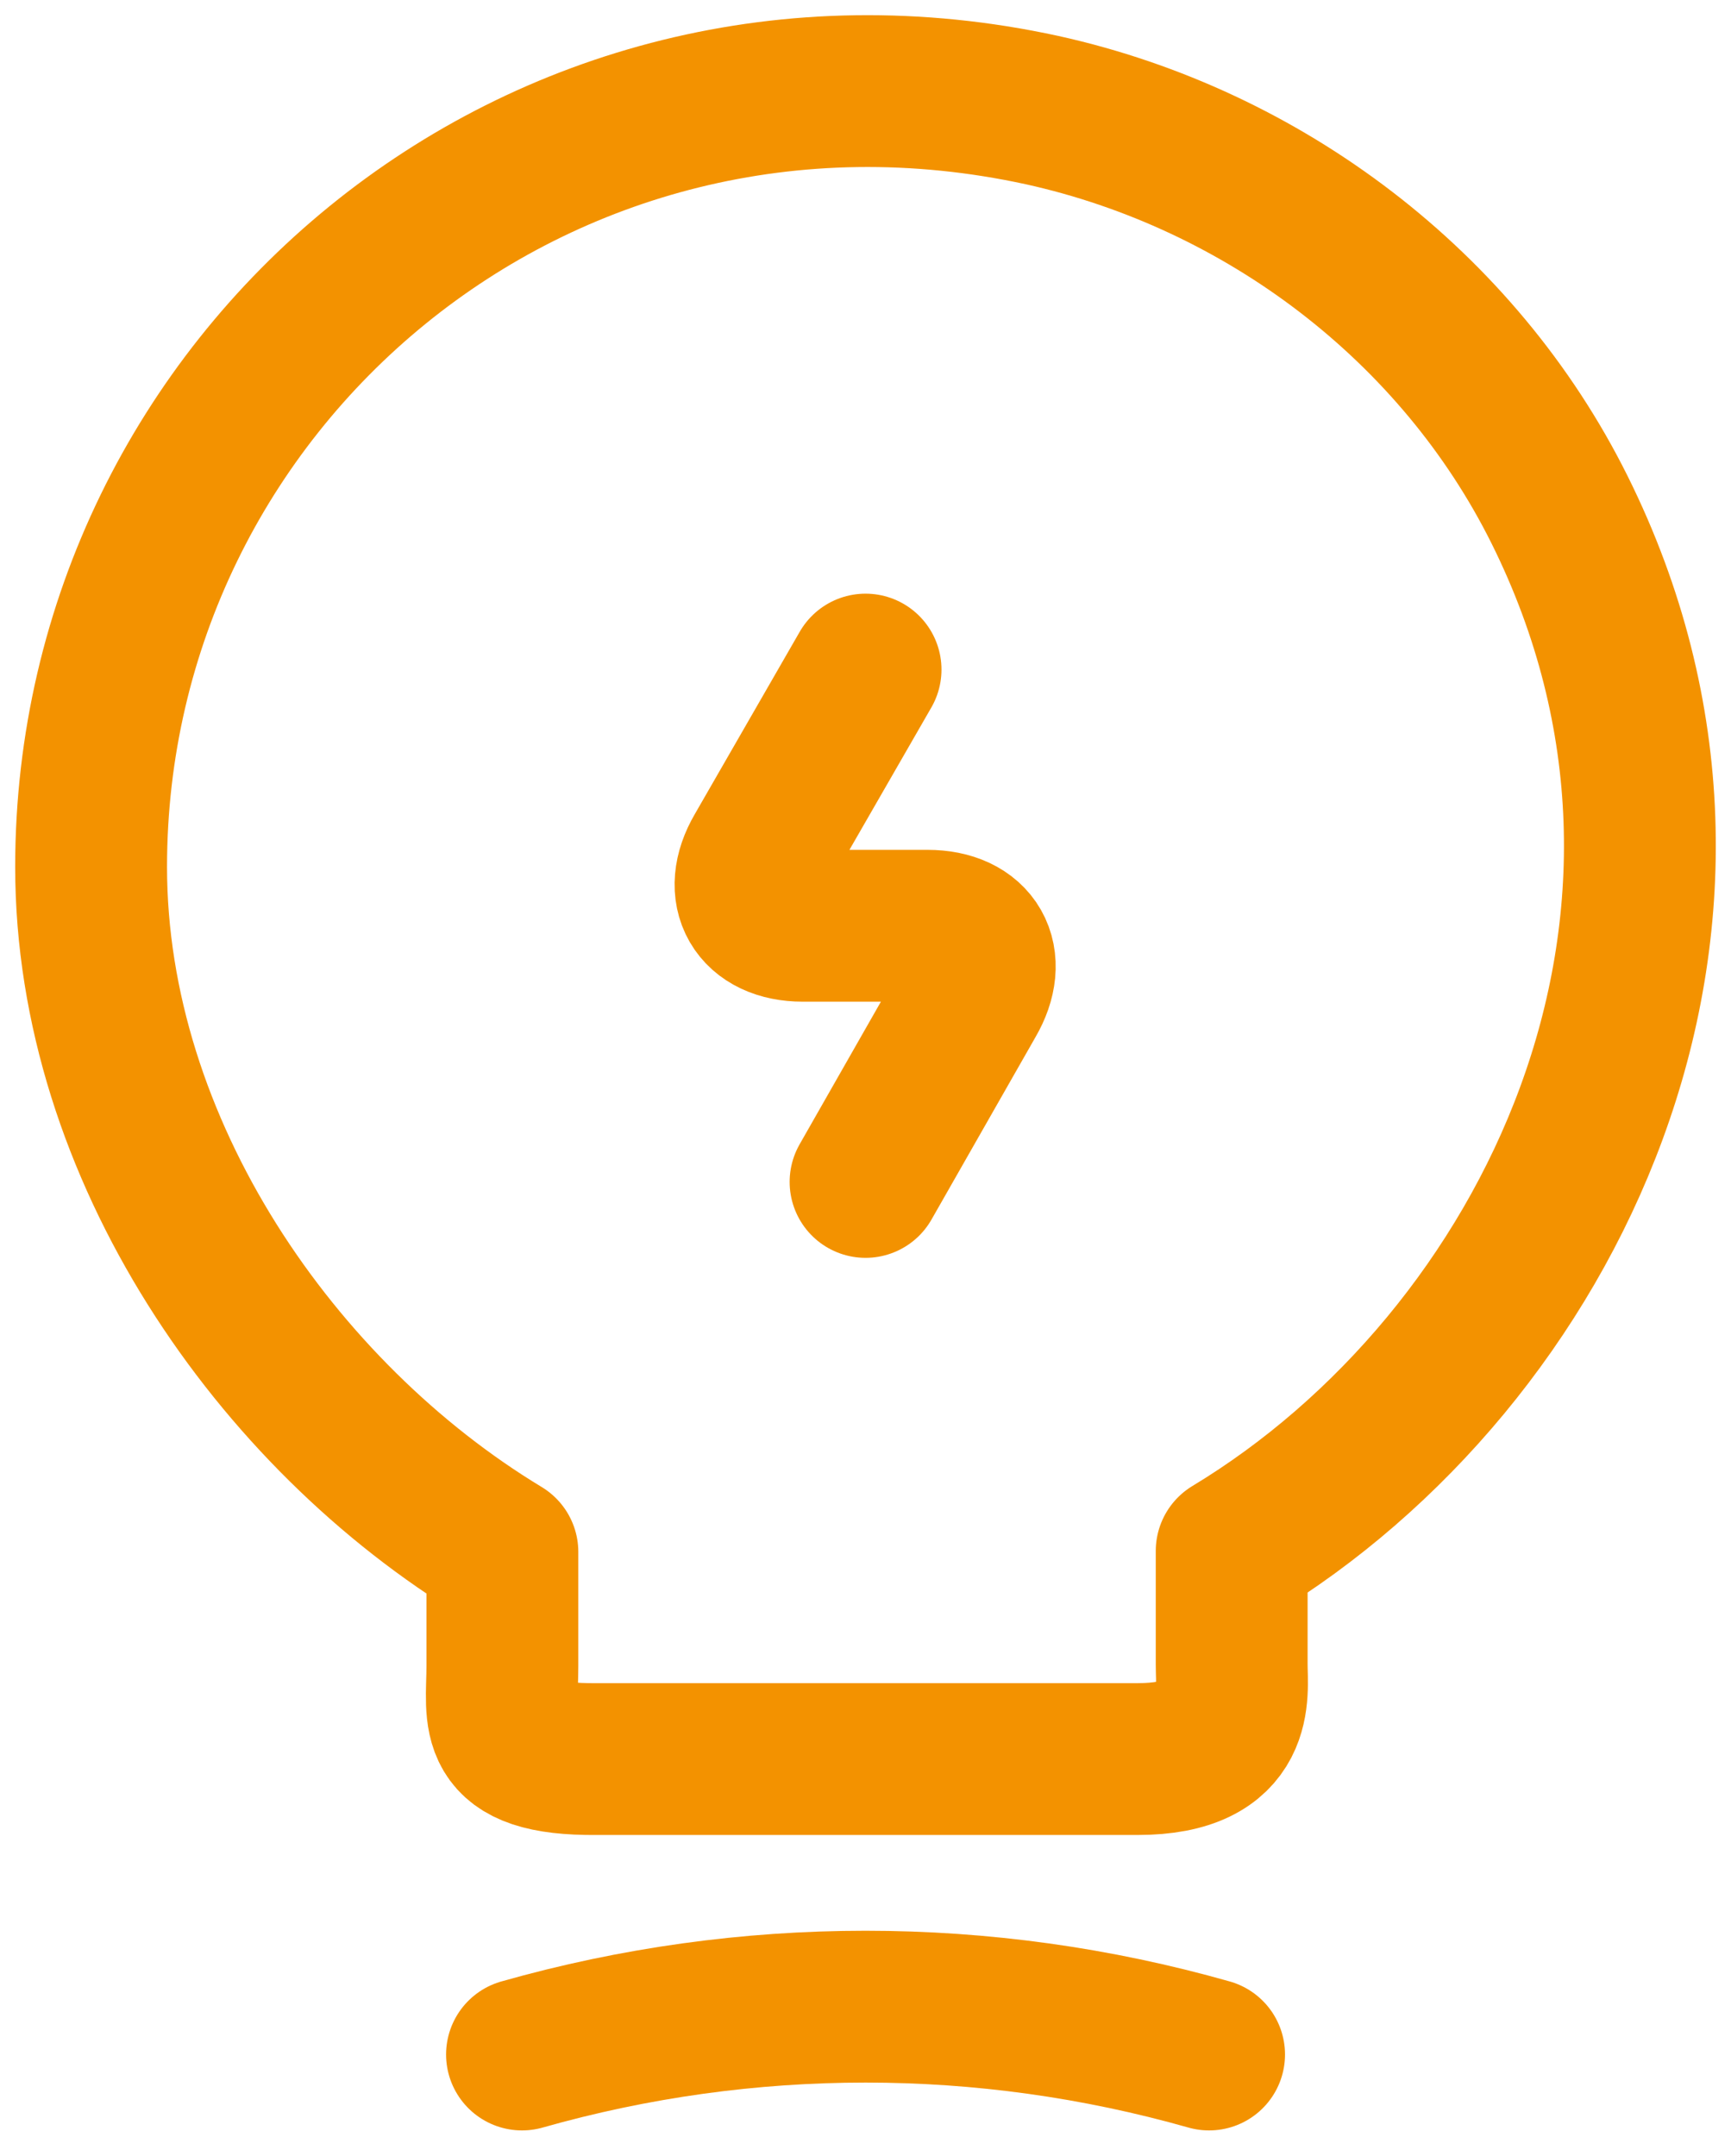 <svg width="57" height="71" viewBox="0 0 57 71" fill="none" xmlns="http://www.w3.org/2000/svg">
<path d="M28.502 22.05L25.043 28.062C24.268 29.388 24.914 30.486 26.433 30.486H30.538C32.089 30.486 32.703 31.585 31.928 32.911L28.502 38.922" stroke="#F39200" stroke-width="5" stroke-linecap="round" stroke-linejoin="round"/>
<path d="M16.543 54.857V51.108C9.109 46.615 3 37.856 3 28.547C3 12.548 17.706 0.007 34.32 3.627C41.624 5.243 48.024 10.092 51.353 16.782C58.108 30.357 50.998 44.773 40.558 51.075V54.825C40.558 55.762 40.913 57.928 37.455 57.928H19.646C16.09 57.96 16.543 56.57 16.543 54.857Z" stroke="#F39200" stroke-width="5" stroke-linecap="round" stroke-linejoin="round"/>
<path d="M17.189 67.657C24.591 65.556 32.412 65.556 39.814 67.657" stroke="#F39200" stroke-width="5" stroke-linecap="round" stroke-linejoin="round"/>
</svg>
